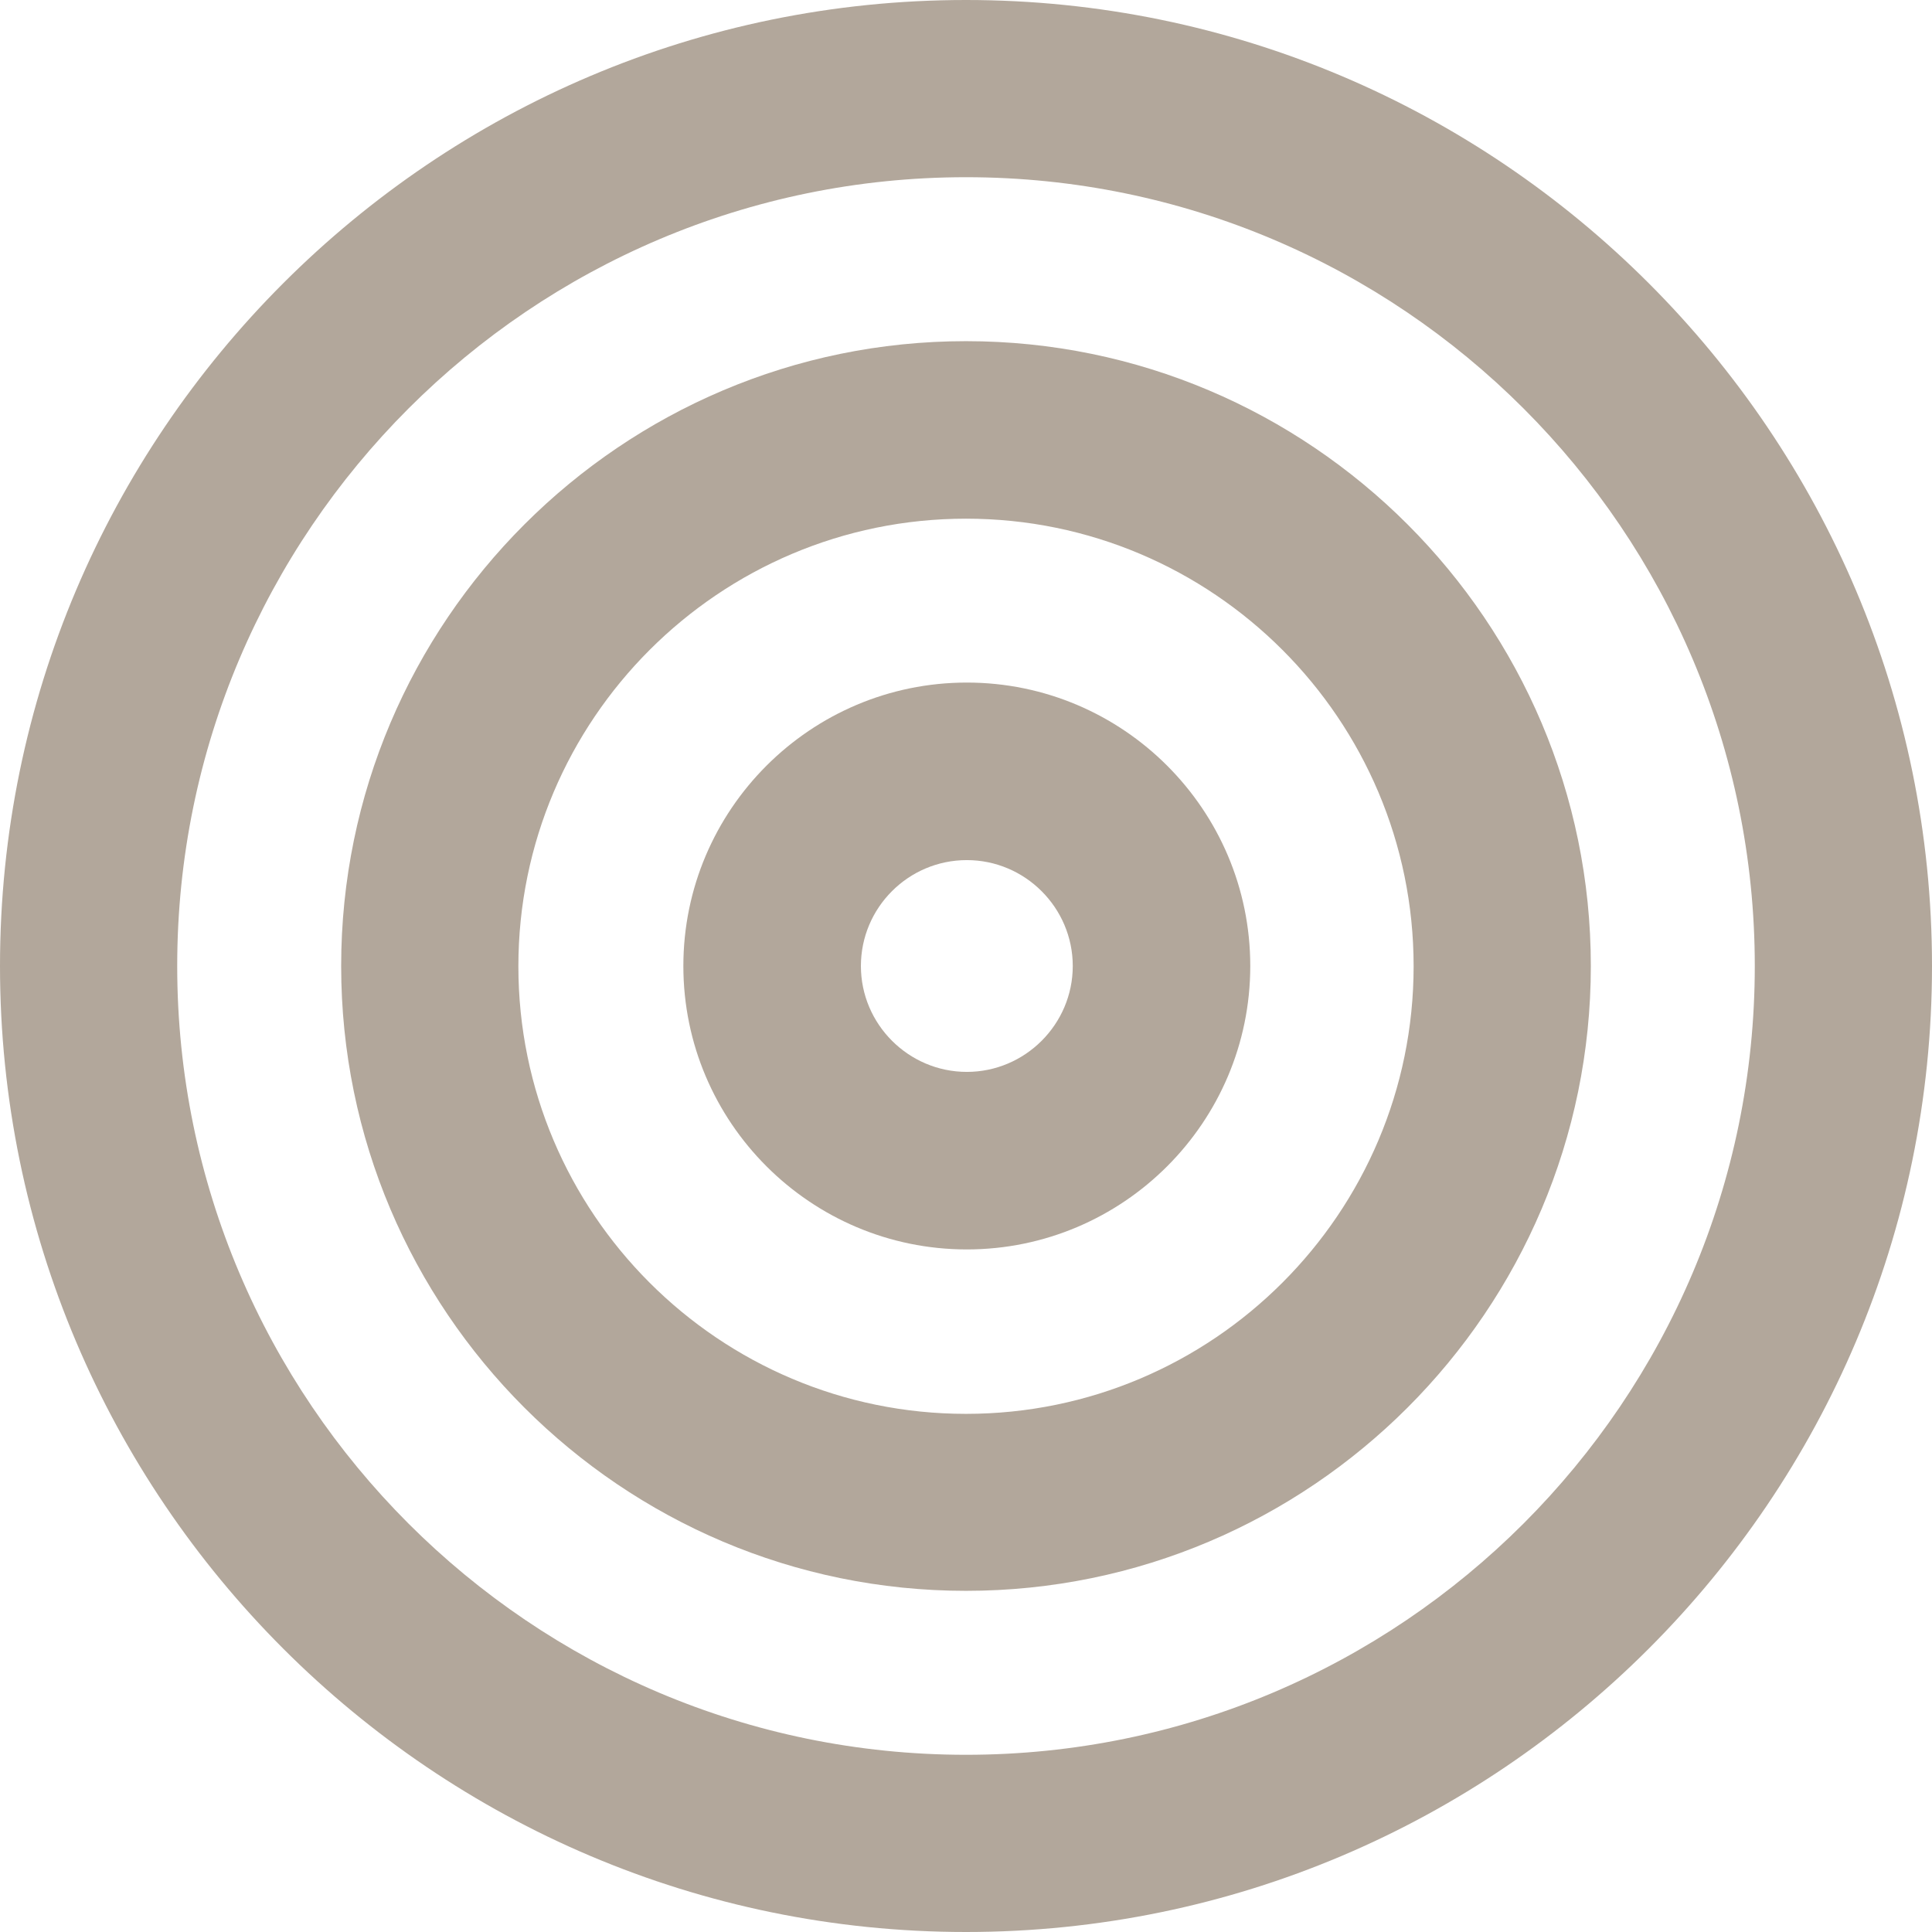 <svg xmlns="http://www.w3.org/2000/svg" width="58" height="58" viewBox="0 0 58 58" fill="none"><path fill-rule="evenodd" clip-rule="evenodd" d="M29.025 20.491C33.717 20.492 37.534 24.308 37.534 29C37.534 33.691 33.717 37.508 29.025 37.509C24.334 37.509 20.515 33.692 20.515 29C20.515 24.308 24.334 20.491 29.025 20.491ZM29.025 25.821C27.268 25.821 25.845 27.251 25.845 29C25.845 30.749 27.276 32.179 29.025 32.179C30.774 32.179 32.205 30.749 32.205 29C32.205 27.251 30.774 25.821 29.025 25.821Z" fill="#B2A79B"></path><path fill-rule="evenodd" clip-rule="evenodd" d="M29 10.242C39.34 10.242 47.758 18.66 47.758 29C47.758 39.34 39.34 47.758 29 47.758C18.652 47.758 10.242 39.34 10.242 29C10.242 18.66 18.66 10.242 29 10.242ZM29 15.571C21.595 15.571 15.562 21.595 15.562 29.009C15.563 36.422 21.587 42.445 29 42.445C36.413 42.445 42.437 36.422 42.438 29.009C42.438 21.595 36.413 15.571 29 15.571Z" fill="#B2A79B"></path><path fill-rule="evenodd" clip-rule="evenodd" d="M29 0C44.996 0 58 13.012 58 29C58 44.988 44.988 58 29 58C13.012 58 0 44.988 0 29C3.0315e-06 13.012 13.004 6.62698e-06 29 0ZM29 5.32C15.947 5.32 5.32 15.939 5.32 29C5.32 42.061 15.939 52.68 29 52.68C42.061 52.68 52.68 42.061 52.68 29C52.68 15.939 42.061 5.32 29 5.32Z" fill="#B2A79B"></path></svg>